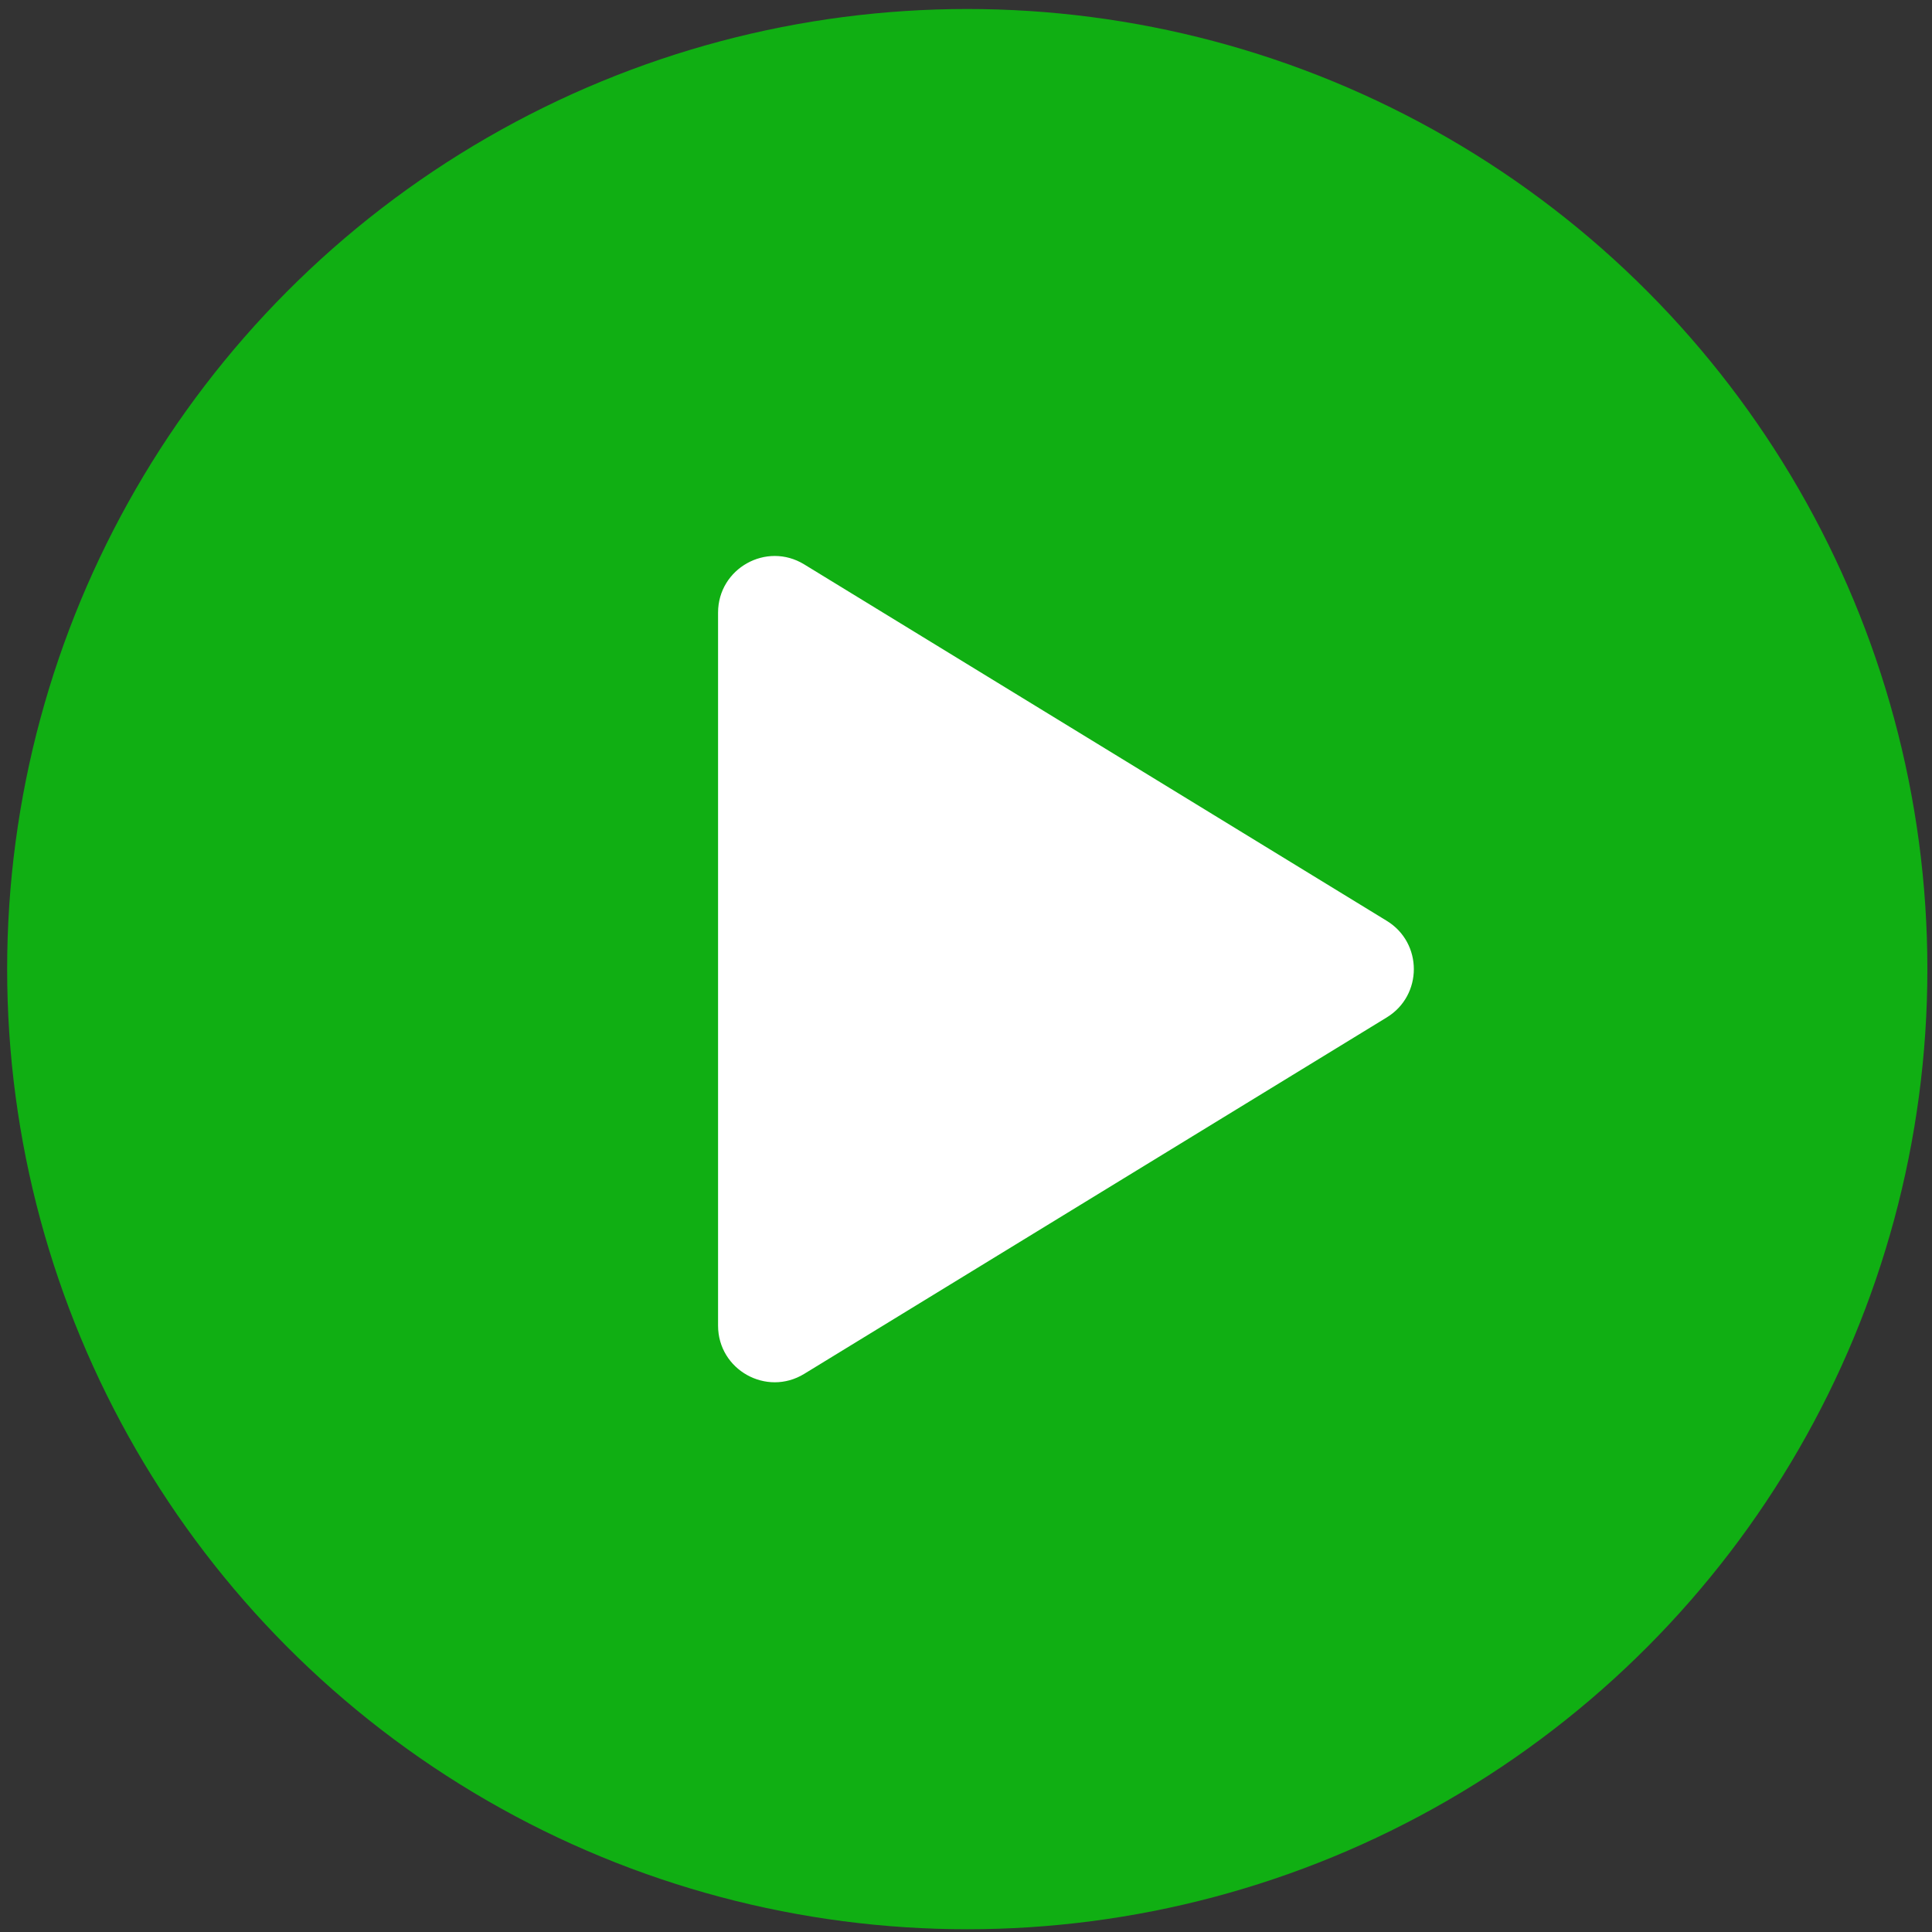 <svg width="139" height="139" viewBox="0 0 139 139" fill="none" xmlns="http://www.w3.org/2000/svg">
<rect x="0" y="0" width="139" height="139" fill="#333333" stroke="none"/>
<circle cx="69.591" cy="69.725" r="69.077" fill="#10AF13"/>
<path d="M99.774 66.252C102.369 67.84 102.369 71.61 99.774 73.198L57.859 98.845C55.146 100.505 51.662 98.553 51.662 95.372L51.662 44.078C51.662 40.897 55.146 38.944 57.859 40.605L99.774 66.252Z" fill="white"/>
</svg>
